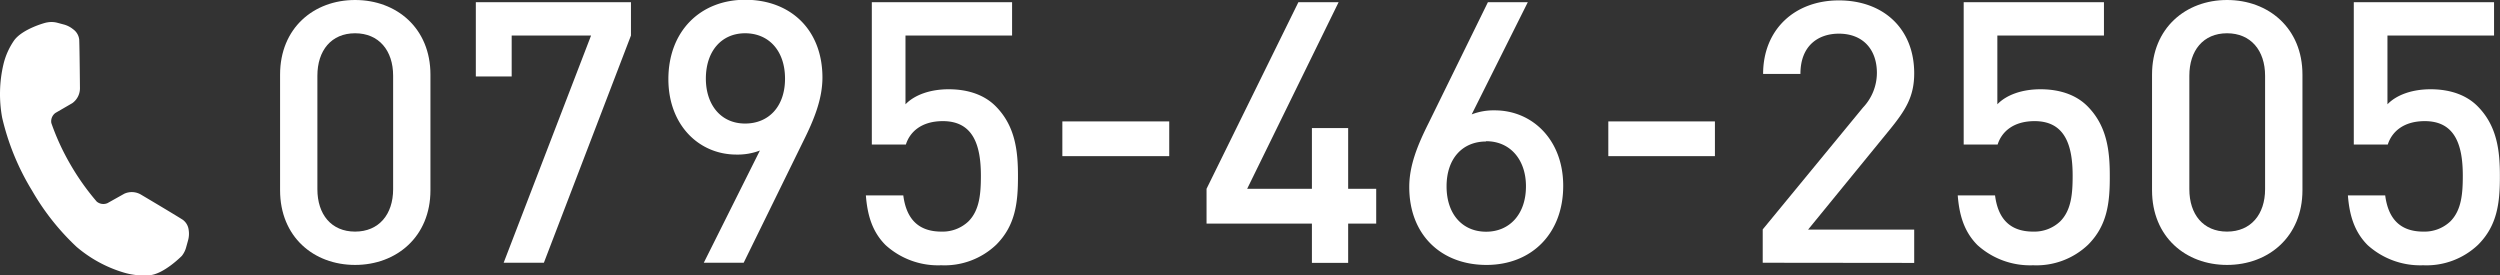 <svg xmlns="http://www.w3.org/2000/svg" viewBox="0 0 445.59 49.1"><rect x="0" y="0" width="445.59" height="49.1" fill="#333333" stroke="none"/><defs><style>.cls-1{fill:#fff;}</style></defs><g id="レイヤー_2" data-name="レイヤー 2"><g id="レイヤー_1-2" data-name="レイヤー 1"><path class="cls-1" d="M63.29,47.22c-7.37,0-13.37-5-13.37-13.31V13.3C49.92,5,55.92,0,63.29,0S76.72,5,76.72,13.3V33.91C76.72,42.2,70.66,47.22,63.29,47.22ZM70.07,13.5c0-4.5-2.54-7.57-6.78-7.57S56.57,9,56.57,13.5V33.72c0,4.5,2.48,7.56,6.72,7.56s6.78-3.06,6.78-7.56Z"/><path class="cls-1" d="M96.94,46.83H89.77l15.58-40.5H91.2v7.3H84.81V.39h27.65V6.33Z"/><path class="cls-1" d="M143.11,25.3,132.55,46.83h-7.11l10-20a11.07,11.07,0,0,1-4.18.72c-6.71,0-12.13-5.29-12.13-13.44,0-8.54,5.68-14.15,13.7-14.15s13.76,5.28,13.76,13.89C146.57,17.67,145.13,21.26,143.11,25.3ZM132.81,5.93c-4.17,0-7,3.14-7,8.09,0,4.57,2.6,8,7,8,4.17,0,7.11-3,7.11-8S137,5.93,132.81,5.93Z"/><path class="cls-1" d="M177.55,43.63a13.35,13.35,0,0,1-9.78,3.65,13.93,13.93,0,0,1-9.92-3.59c-2.48-2.47-3.26-5.54-3.52-8.86H161c.53,4.1,2.61,6.45,6.79,6.45a6.7,6.7,0,0,0,4.82-1.82c2-2,2.22-5,2.22-8.16,0-5.54-1.44-9.71-6.78-9.71-3.79,0-5.87,1.89-6.59,4.17h-6.07V.39h25V6.33h-19V18.59c1.57-1.63,4.31-2.68,7.7-2.68,3.65,0,6.46,1.11,8.35,3,3.52,3.52,4,8,4,12.39C181.46,36.26,180.94,40.24,177.55,43.63Z"/><path class="cls-1" d="M189.35,27.83V21.64H208.4v6.19Z"/><path class="cls-1" d="M240.29,39.85v7h-6.46v-7H215.05v-6.2L231.42.39h7.17l-16.3,33.26h11.54V22.83h6.46V33.65h5v6.2Z"/><path class="cls-1" d="M264.94,47.22c-8,0-13.76-5.29-13.76-13.89,0-3.79,1.43-7.37,3.46-11.42L265.2.39h7.11l-10,20a10.75,10.75,0,0,1,4.11-.72c6.72,0,12.2,5.28,12.2,13.43C278.64,41.61,273,47.22,264.94,47.22Zm-.06-22c-4.18,0-7.05,3-7.05,8s2.87,8.08,7.05,8.08,7.1-3.13,7.1-8.08C272,28.63,269.31,25.17,264.88,25.17Z"/><path class="cls-1" d="M286.66,27.83V21.64h19v6.19Z"/><path class="cls-1" d="M314.18,46.83V40.89l17.87-21.72A9,9,0,0,0,334.53,13c0-4.18-2.48-7-6.78-7-3.53,0-6.85,2-6.85,7.18h-6.65c0-7.89,5.6-13.11,13.5-13.11s13.43,5,13.43,13c0,4.11-1.5,6.52-4.37,10.05l-14.54,17.8h18.91v5.94Z"/><path class="cls-1" d="M372.16,43.63a13.35,13.35,0,0,1-9.78,3.65,14,14,0,0,1-9.92-3.59c-2.47-2.47-3.26-5.54-3.52-8.86h6.65c.52,4.1,2.61,6.45,6.79,6.45a6.7,6.7,0,0,0,4.82-1.82c2-2,2.22-5,2.22-8.16,0-5.54-1.44-9.71-6.78-9.71-3.79,0-5.87,1.89-6.59,4.17H350V.39h25V6.33H356V18.59c1.56-1.63,4.3-2.68,7.69-2.68,3.65,0,6.46,1.11,8.35,3,3.52,3.52,4,8,4,12.39C376.07,36.26,375.55,40.24,372.16,43.63Z"/><path class="cls-1" d="M396.94,47.22c-7.37,0-13.37-5-13.37-13.31V13.3c0-8.28,6-13.3,13.37-13.3s13.44,5,13.44,13.3V33.91C410.38,42.2,404.31,47.22,396.94,47.22Zm6.78-33.72c0-4.5-2.54-7.57-6.78-7.57S390.22,9,390.22,13.5V33.72c0,4.5,2.48,7.56,6.72,7.56s6.78-3.06,6.78-7.56Z"/><path class="cls-1" d="M441.68,43.63a13.35,13.35,0,0,1-9.78,3.65A14,14,0,0,1,422,43.69c-2.47-2.47-3.26-5.54-3.52-8.86h6.65c.53,4.1,2.61,6.45,6.79,6.45a6.7,6.7,0,0,0,4.82-1.82c2-2,2.22-5,2.22-8.16,0-5.54-1.43-9.71-6.78-9.71-3.78,0-5.87,1.89-6.59,4.17h-6.06V.39h25V6.33h-19V18.59c1.56-1.63,4.3-2.68,7.69-2.68,3.65,0,6.46,1.11,8.35,3,3.52,3.52,4,8,4,12.39C445.59,36.26,445.07,40.24,441.68,43.63Z"/><path class="cls-1" d="M33.63,41a2.61,2.61,0,0,0-1.07-1.84c-1.47-.94-7.41-4.46-7.41-4.46a3.22,3.22,0,0,0-3-.17l-3,1.68h0a1.85,1.85,0,0,1-1.91-.28,43.64,43.64,0,0,1-4.91-7,42.11,42.11,0,0,1-3.18-7,1.84,1.84,0,0,1,.73-1.8h0l3-1.74a3.25,3.25,0,0,0,1.37-2.69s-.06-6.9-.13-8.64A2.62,2.62,0,0,0,13,5.19a4.4,4.4,0,0,0-1.69-.84l-1.12-.3A4.12,4.12,0,0,0,8.39,4C8.16,4,4,5.14,2.51,7.21a12.6,12.6,0,0,0-1.9,4.27A23.22,23.22,0,0,0,.39,21a43.91,43.91,0,0,0,5.34,13A43.14,43.14,0,0,0,13.65,44,23.18,23.18,0,0,0,22,48.56a12.59,12.59,0,0,0,4.64.5c2.52-.2,5.59-3.28,5.76-3.44A4.26,4.26,0,0,0,33.2,44l.31-1.12A4.38,4.38,0,0,0,33.63,41Z"/></g></g></svg>